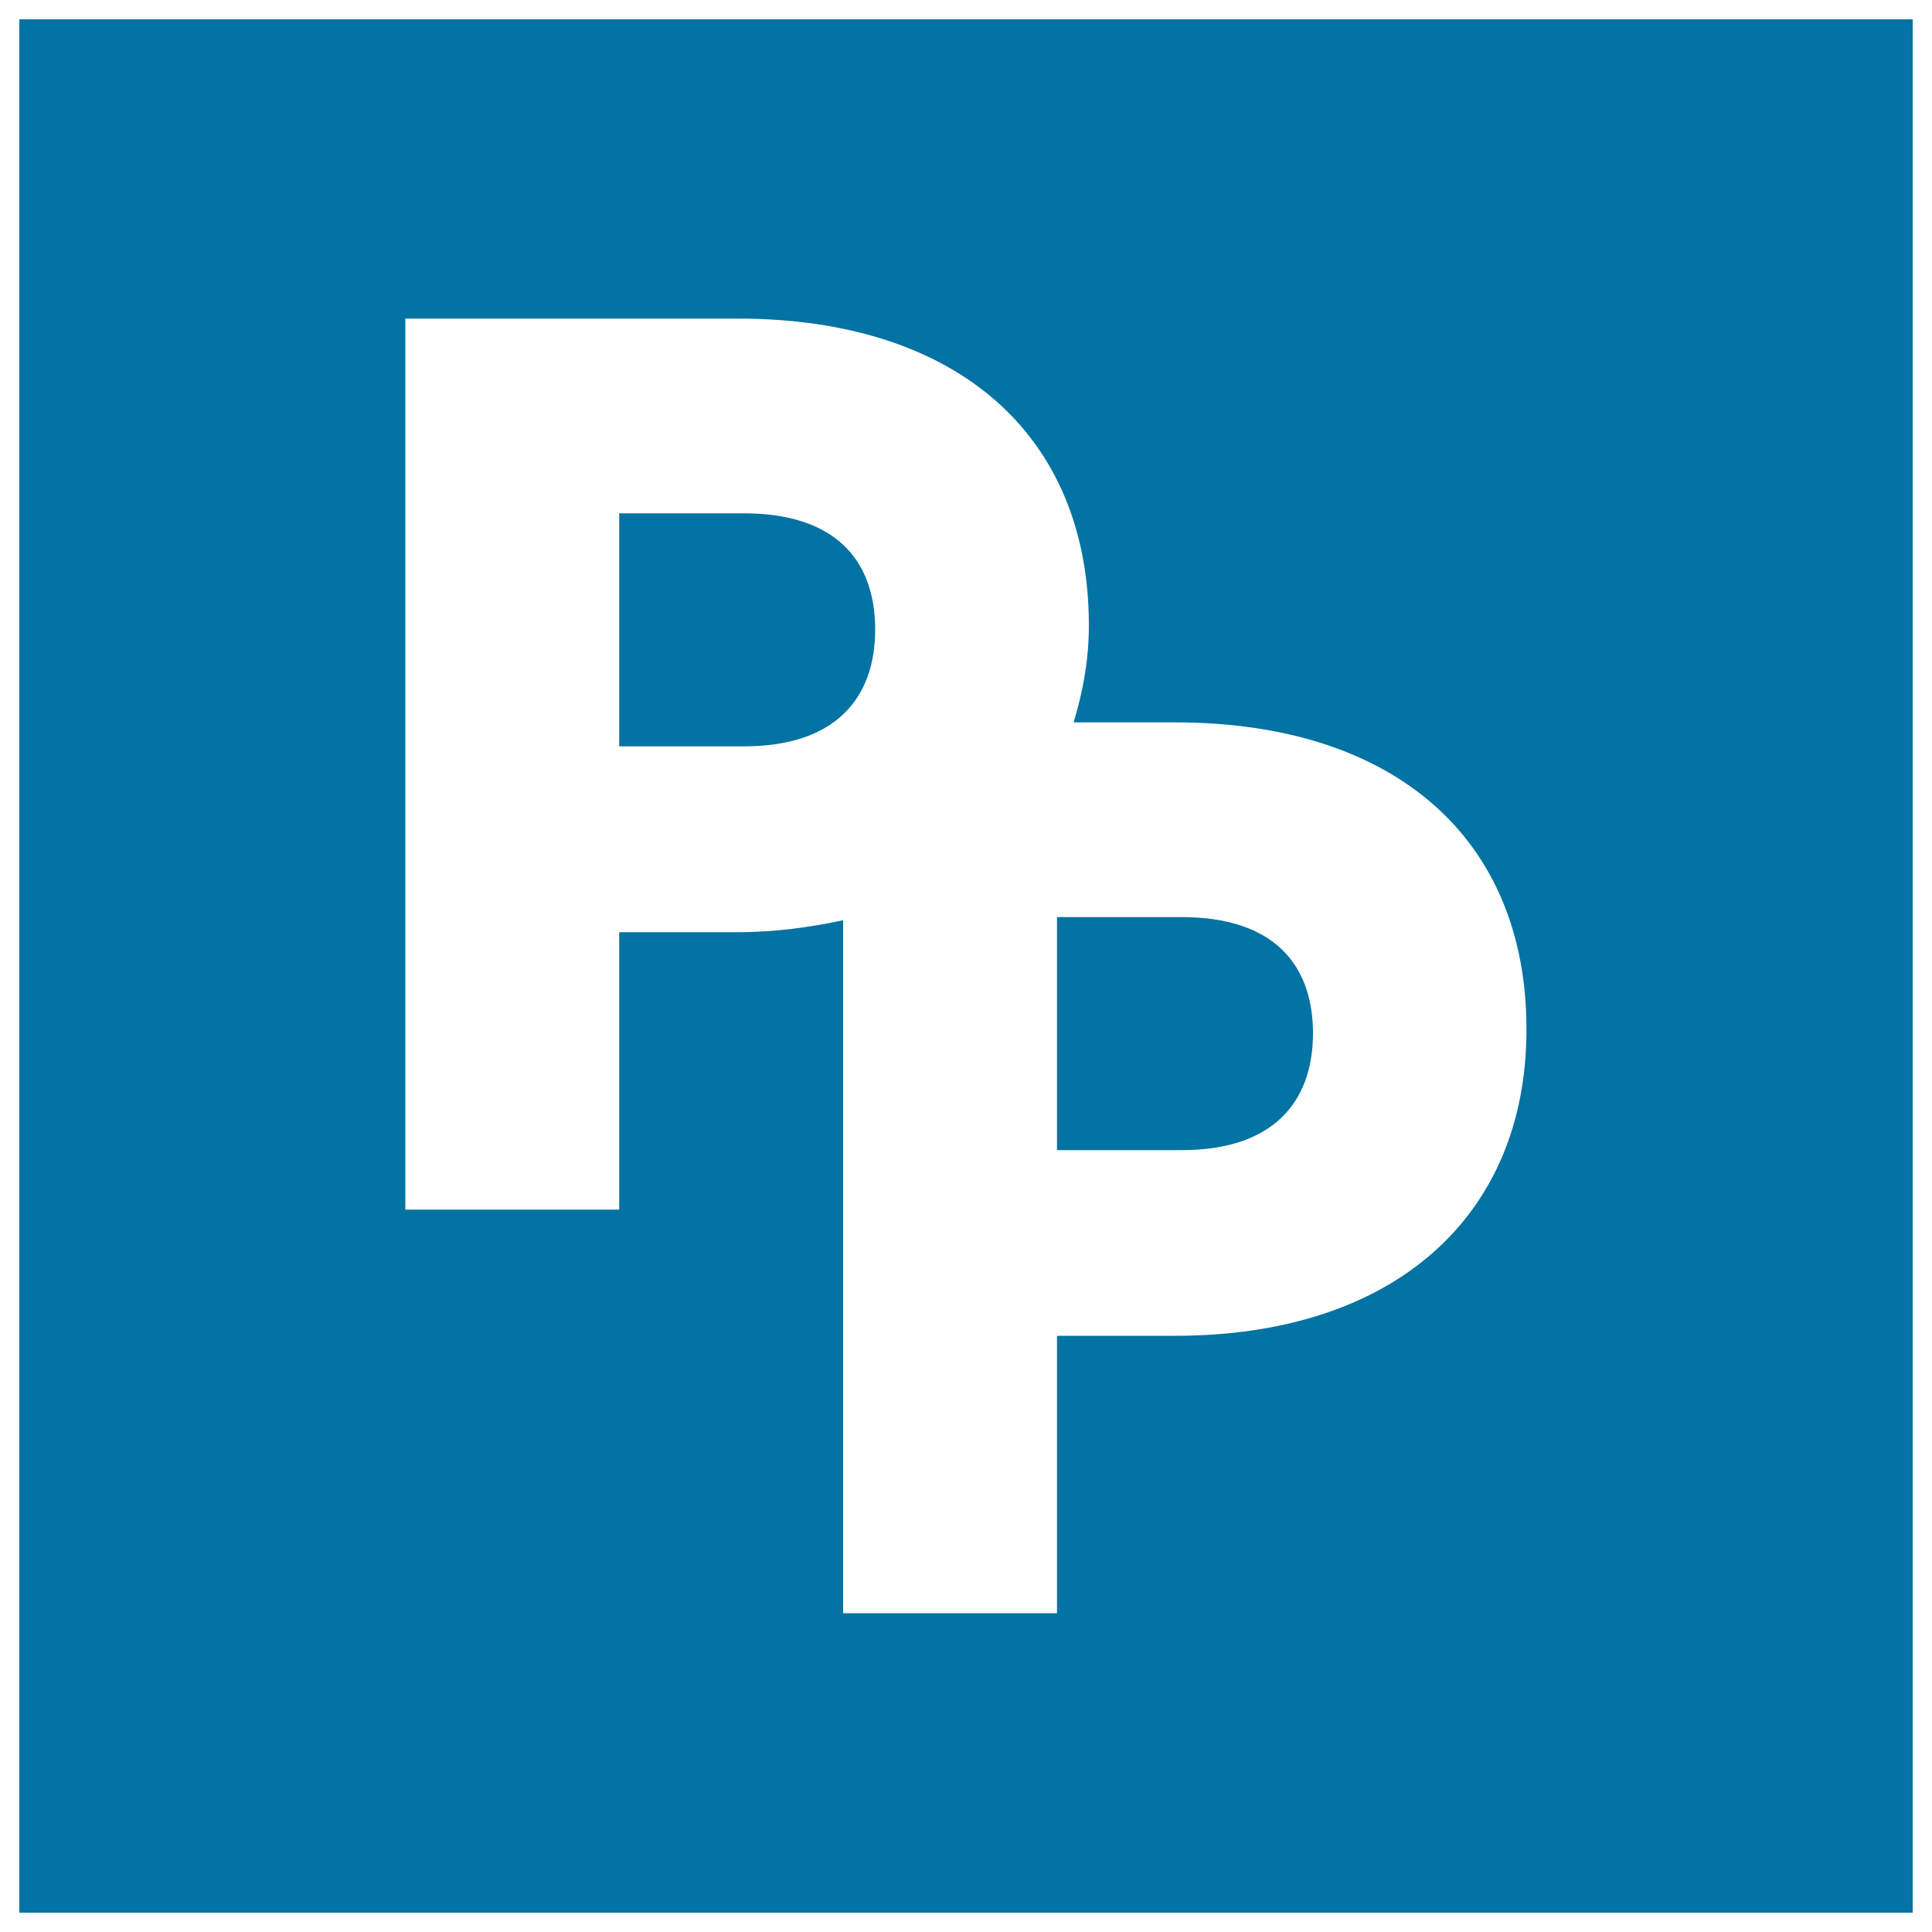 <svg xmlns="http://www.w3.org/2000/svg" viewBox="0 0 1000 1000" style="fill:#0273a2">
<title>Pied Piper Logo SVG icon</title>
<g><g><path d="M10,10V990h980V10H10z M608.3,691.4h-61.2v143.6H436.4V476.3c-16.9,3.6-34.8,6.2-54.6,6.2h-61.3v143.6H209.8V164.9h172c113.3,0,181.8,60,181.8,158.8c0,18.2-3.2,34.7-7.9,50.2h52.5c113.4,0,181.9,59.9,181.9,158.8C790.2,629.5,721.6,691.4,608.3,691.4z"/><path d="M385.1,265.7h-64.6v120.6h64.6c46.8,0,67.9-24.4,67.9-60.6C452.9,289.5,431.9,265.7,385.1,265.7z"/><path d="M611.7,474.7h-64.6v120.6h64.6c46.8,0,67.9-24.4,67.9-60.6C679.5,498.4,658.4,474.7,611.7,474.7z"/></g></g>
</svg>